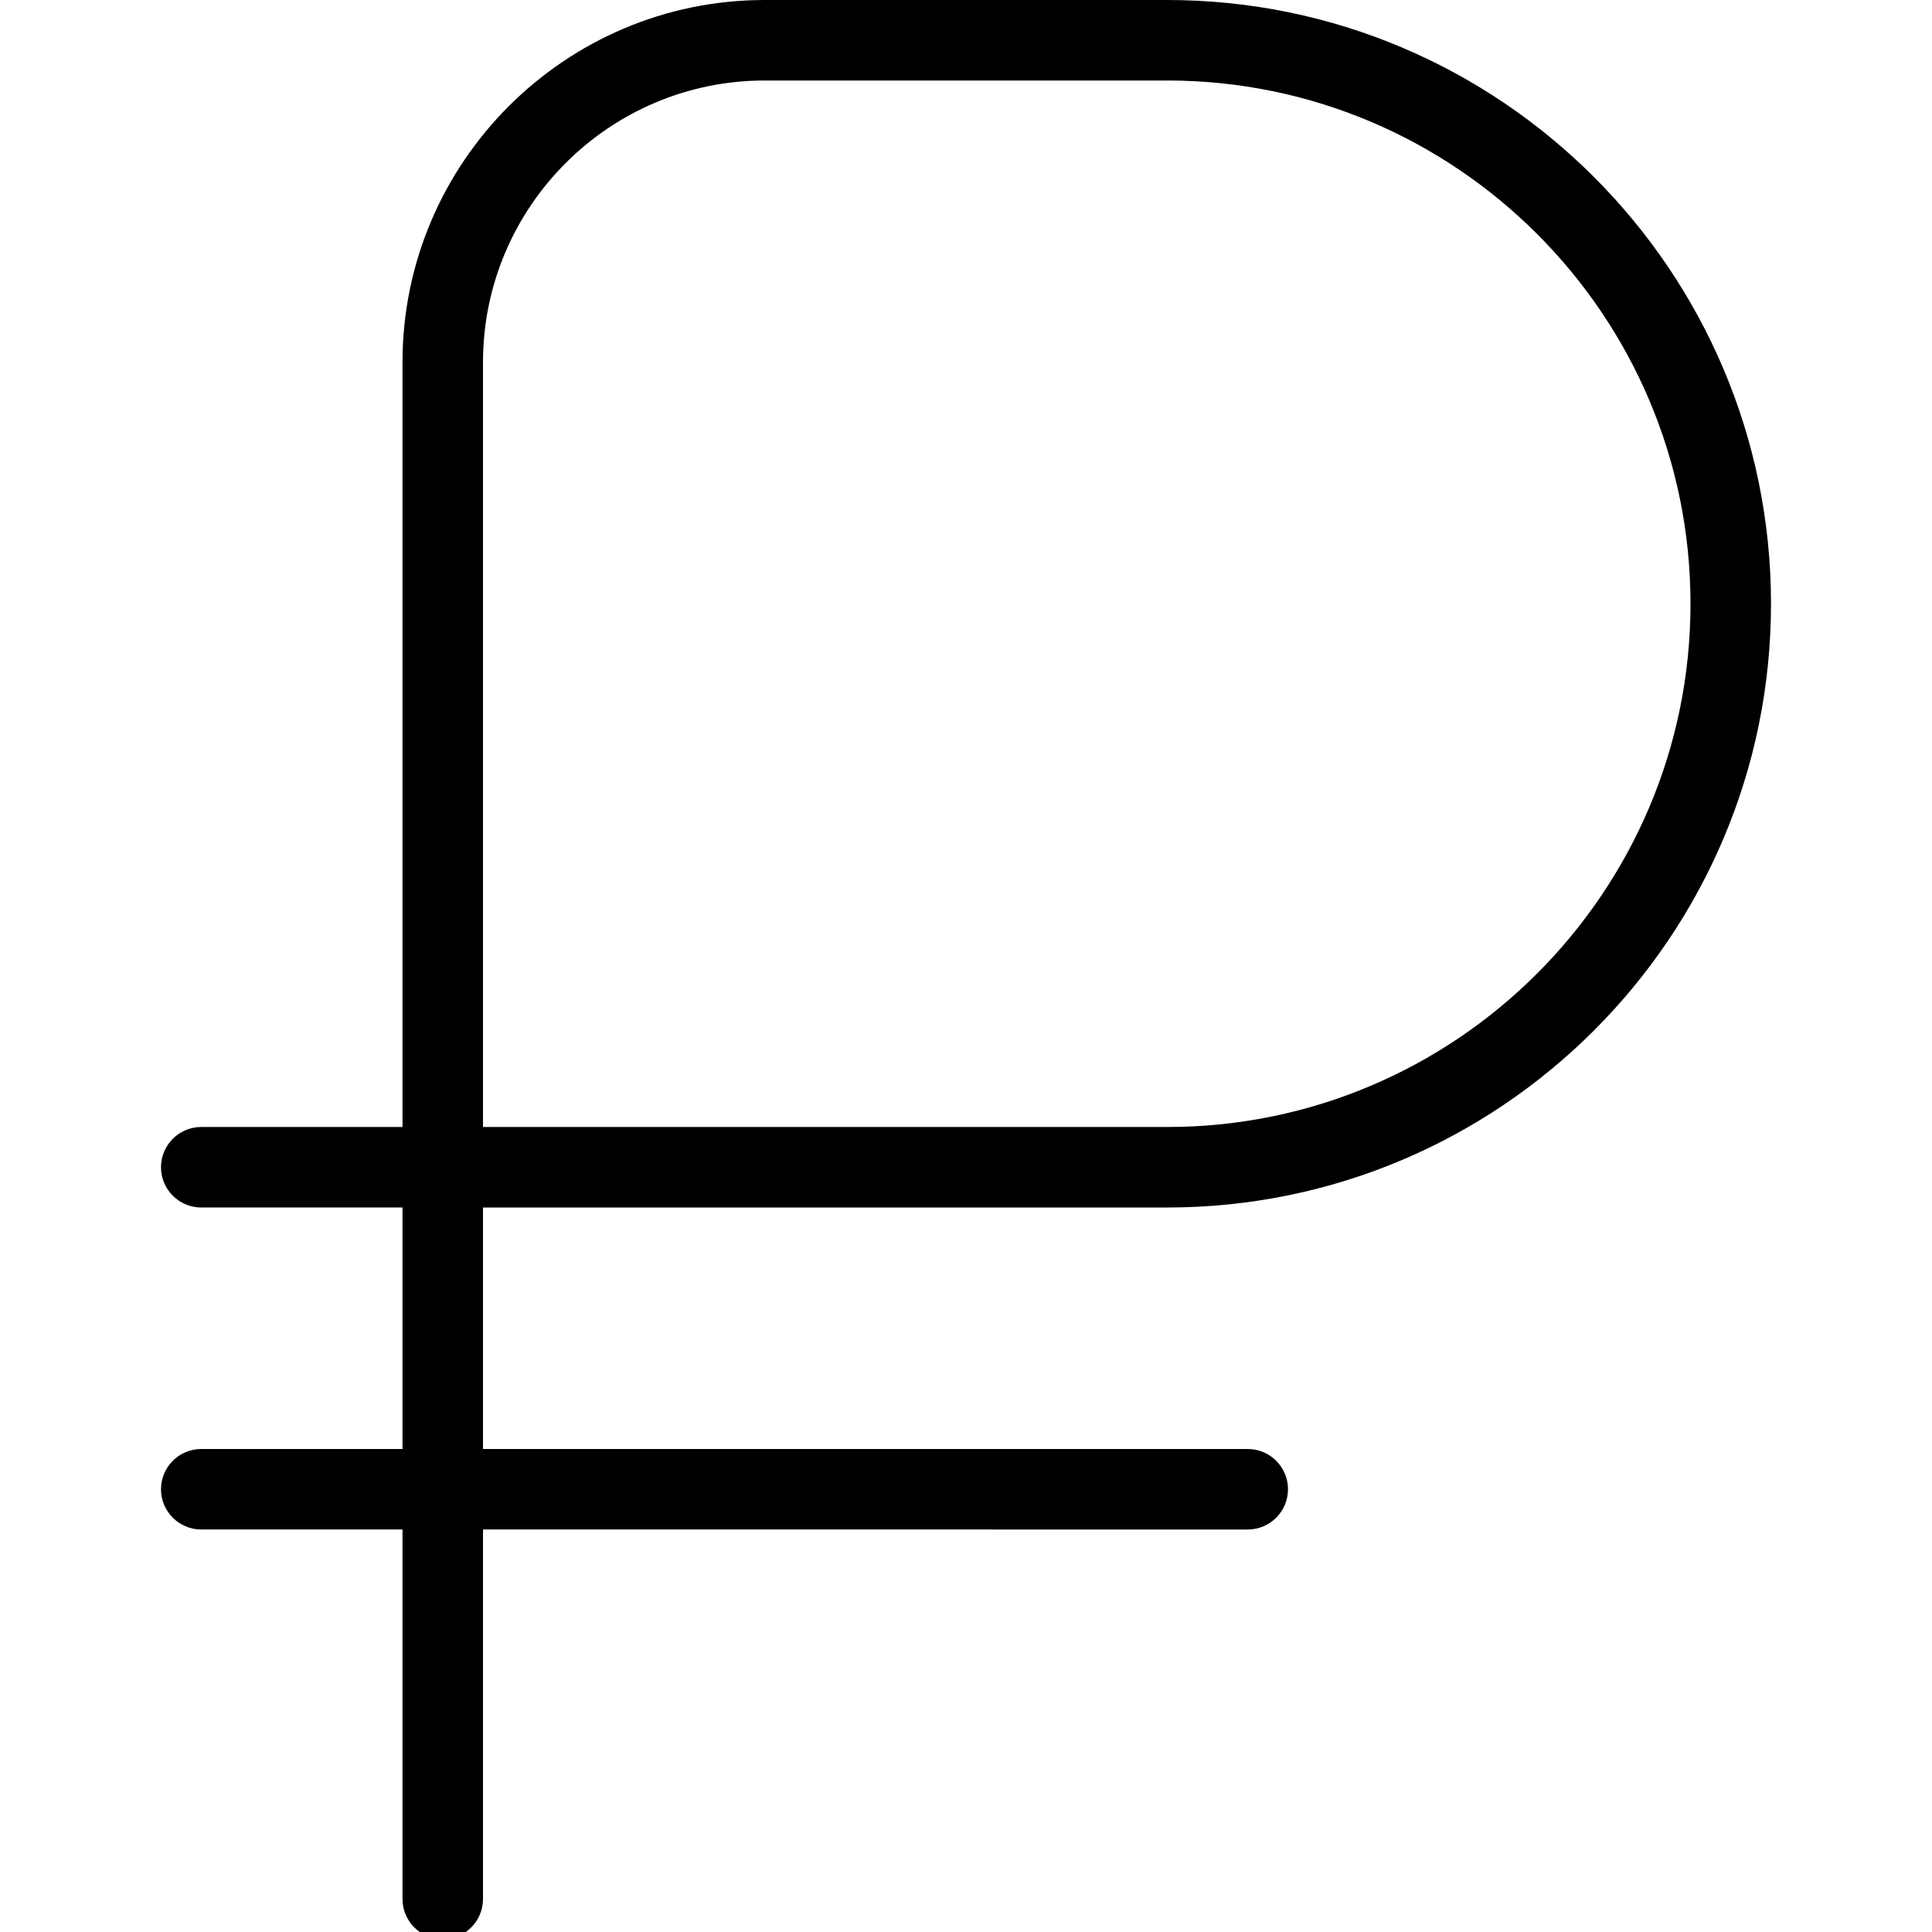 <?xml version="1.0" encoding="UTF-8"?>
<svg xmlns="http://www.w3.org/2000/svg" id="Layer_1" data-name="Layer 1" viewBox="0 0 24 24" width="512" height="512"><path d="M14.5,15c4.136,0,7.5-3.364,7.5-7.5S18.636,0,14.5,0h-5c-2.481,0-4.5,2.019-4.5,4.5V14H2.5c-.276,0-.5,.224-.5,.5s.224,.5,.5,.5h2.5v3H2.5c-.276,0-.5,.224-.5,.5s.224,.5,.5,.5h2.5v4.59c0,.276,.224,.5,.5,.5s.5-.224,.5-.5v-4.59H15.5c.276,0,.5-.224,.5-.5s-.224-.5-.5-.5H6v-3H14.5ZM6,4.5c0-1.93,1.57-3.5,3.5-3.5h5c3.584,0,6.5,2.916,6.5,6.5s-2.916,6.5-6.5,6.5H6V4.5Z"/></svg>
